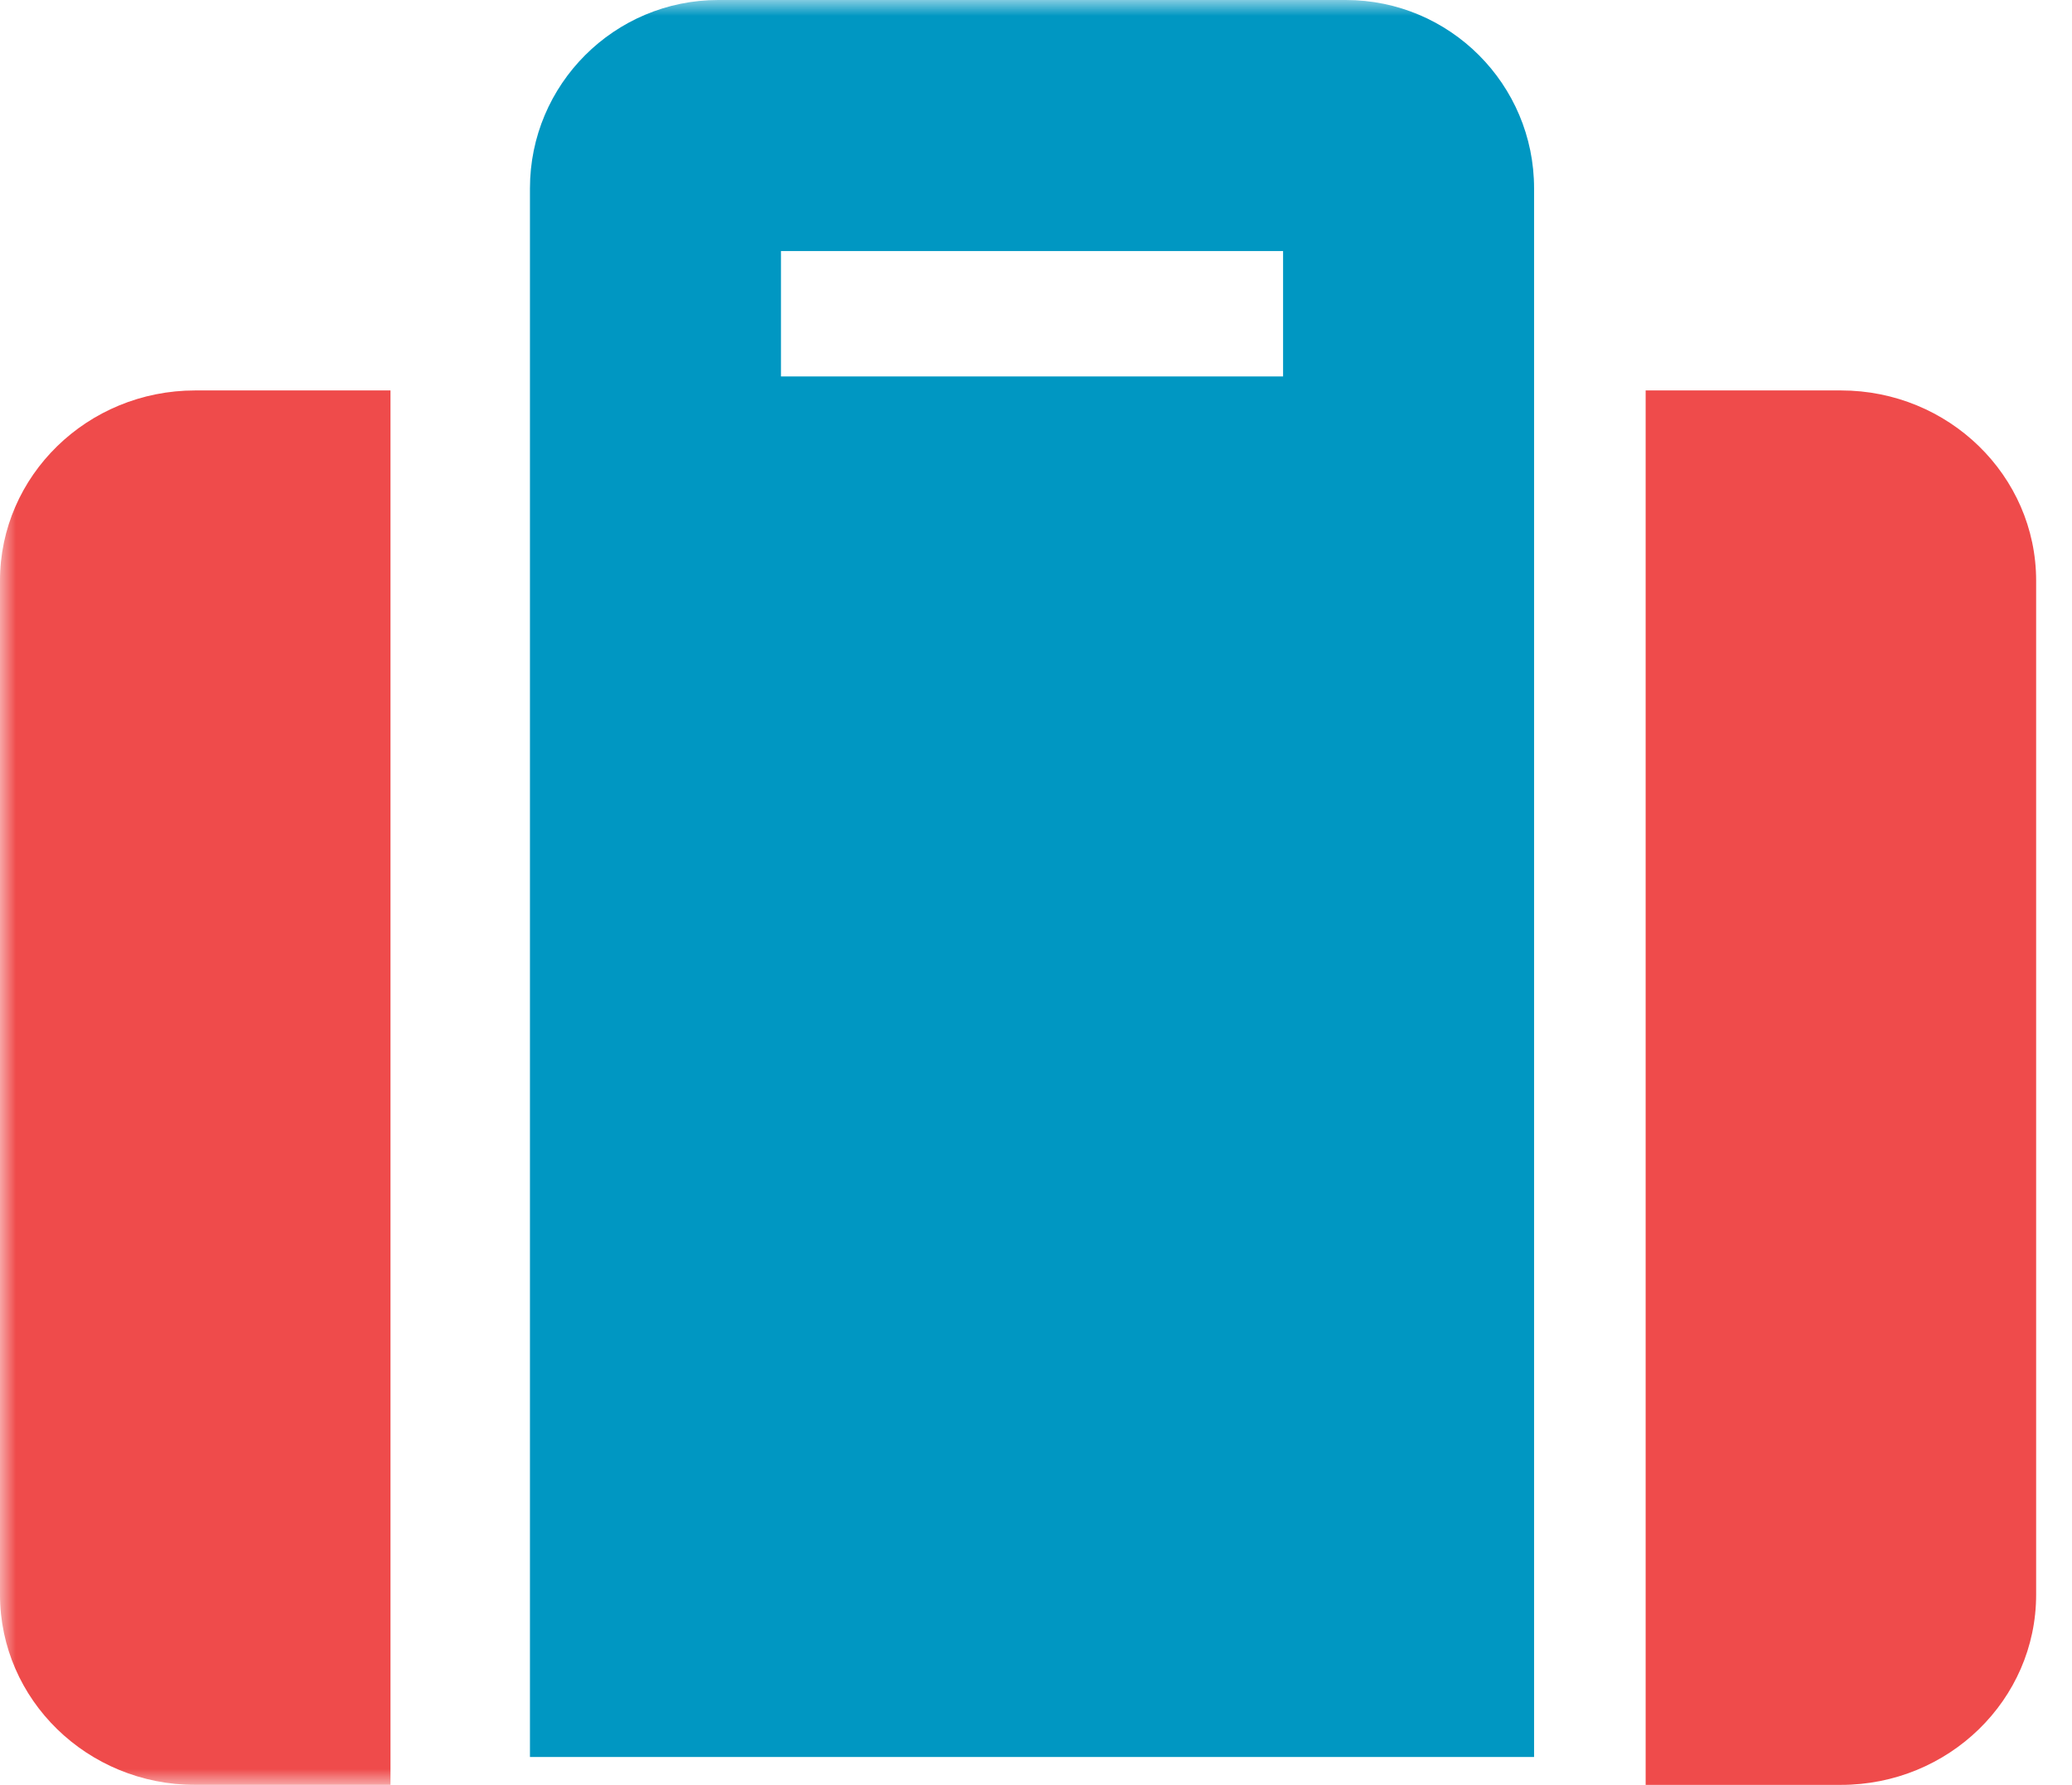 <?xml version="1.0" encoding="UTF-8"?>
<svg width="65px" height="56px" viewBox="0 0 65 56" version="1.1" xmlns="http://www.w3.org/2000/svg" xmlns:xlink="http://www.w3.org/1999/xlink">
    <title>icon-2</title>
    <defs>
        <polygon id="path-1" points="0 56 64.75 56 64.75 0 0 0"></polygon>
    </defs>
    <g id="symbols" stroke="none" stroke-width="1" fill="none" fill-rule="evenodd">
        <g id="facts-icon" transform="translate(-688, -124)">
            <g id="1" transform="translate(545, 124)">
                <g id="icon-2" transform="translate(143, 0)">
                    <path d="M63.875,18.218 L63.875,50.033 C63.875,53.329 61.131,56 57.752,56 L51.625,56 L51.625,12.25 L57.752,12.25 C61.131,12.25 63.875,14.926 63.875,18.218" id="Fill-1" fill="#EF4B4B"></path>
                    <mask id="mask-2" fill="white">
                        <use xlink:href="#path-1"></use>
                    </mask>
                    <g id="Clip-4"></g>
                    <path d="M24.5,11.811 L40.251,11.811 L40.251,7.876 L24.5,7.876 L24.5,11.811 Z M48.125,5.909 L48.125,55.125 L16.625,55.125 L16.625,5.909 C16.625,2.645 19.275,0 22.533,0 L42.218,0 C45.48,0 48.125,2.645 48.125,5.909 L48.125,5.909 Z" id="Fill-3" fill="#0097C2" mask="url(#mask-2)"></path>
                    <path d="M12.25,12.25 L12.25,56 L6.122,56 C2.742,56 0,53.328 0,50.032 L0,18.218 C0,14.927 2.742,12.25 6.122,12.25 L12.25,12.25 Z" id="Fill-5" fill="#EF4B4B" mask="url(#mask-2)"></path>
                </g>
            </g>
        </g>
    </g>
</svg>